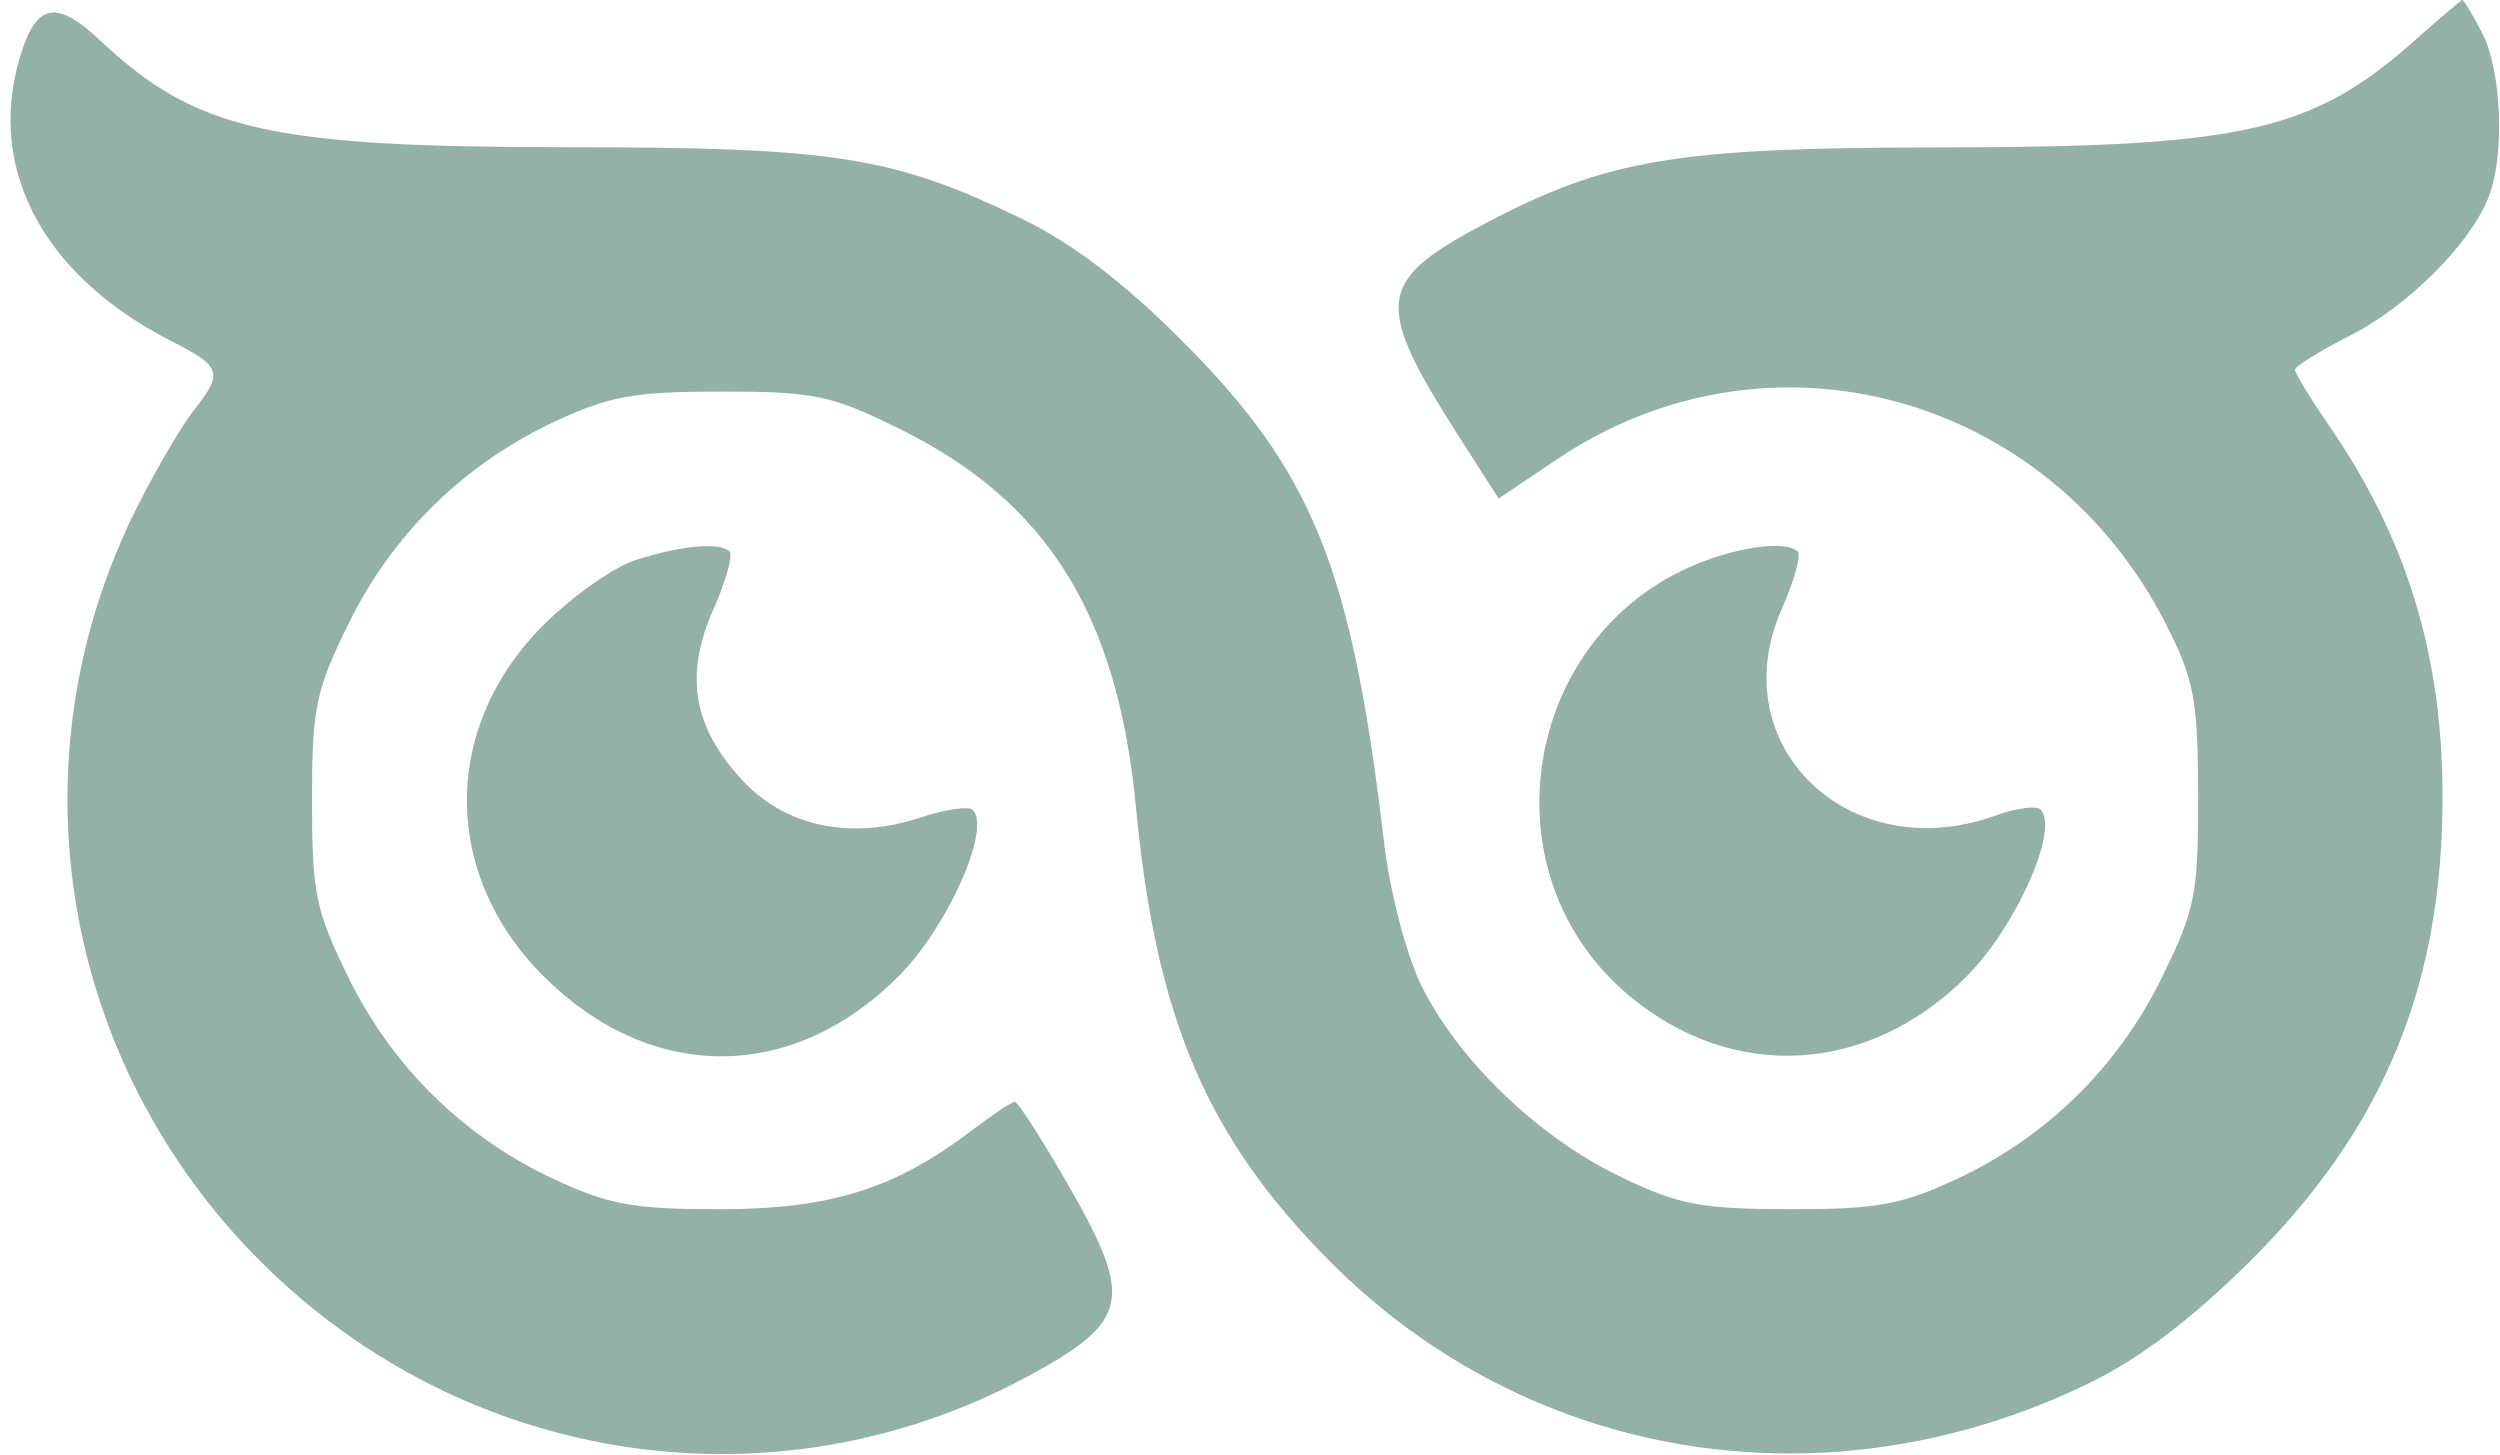 <svg viewBox="0 0 220 128" fill="none" xmlns="http://www.w3.org/2000/svg">
<path id="Vector" fill-rule="evenodd" clip-rule="evenodd" d="M212.457 3.592C203.442 11.595 197.39 12.953 170.658 12.973C147.528 12.99 141.482 13.997 130.796 19.612C121.07 24.723 120.833 26.607 128.42 38.467L131.879 43.875L137.022 40.414C155.614 27.902 180.28 34.595 190.621 54.958C193.09 59.821 193.416 61.561 193.435 69.976C193.455 78.714 193.191 80.034 190.207 86.098C186.349 93.938 180.068 100.084 172.132 103.782C167.304 106.032 165.114 106.424 157.457 106.409C149.591 106.393 147.703 106.026 142.479 103.494C135.252 99.992 128.2 93.171 125.033 86.621C123.724 83.914 122.298 78.411 121.794 74.121C118.957 49.978 115.541 41.508 103.974 29.941C98.873 24.84 94.368 21.41 89.957 19.269C78.662 13.785 73.461 12.958 50.273 12.958C23.642 12.958 17.255 11.504 8.751 3.504C5.167 0.132 3.385 0.293 2.055 4.107C-1.491 14.278 3.441 24.083 15.091 30.026C19.512 32.282 19.672 32.78 17.047 36.117C15.996 37.453 13.781 41.226 12.125 44.502C0.897 66.714 5.211 93.286 22.92 110.995C40.972 129.047 68.245 133.133 90.457 121.112C99.438 116.252 99.822 114.369 93.921 104.133C91.646 100.187 89.568 96.958 89.304 96.958C89.04 96.958 87.366 98.069 85.585 99.428C78.803 104.601 73.112 106.397 63.457 106.412C55.805 106.424 53.607 106.03 48.782 103.782C40.849 100.085 34.565 93.938 30.707 86.102C27.767 80.129 27.457 78.638 27.457 70.458C27.457 62.278 27.767 60.787 30.707 54.814C34.56 46.988 40.836 40.843 48.782 37.118C53.613 34.854 55.799 34.458 63.478 34.458C71.635 34.458 73.132 34.769 79.101 37.708C92.146 44.13 98.345 54.039 99.967 71.063C101.735 89.616 106.183 100.053 116.953 110.923C134.559 128.691 160.889 132.925 183.904 121.69C188.317 119.536 192.929 116.034 198.025 110.968C209.761 99.299 214.968 86.691 214.945 69.998C214.928 57.661 211.786 47.383 205.028 37.561C203.339 35.106 201.957 32.849 201.957 32.545C201.957 32.241 204.135 30.888 206.797 29.539C211.912 26.947 217.466 21.379 219.024 17.282C220.442 13.551 220.14 6.212 218.431 2.908C217.592 1.286 216.805 -0.023 216.681 0C216.558 0.023 214.657 1.639 212.457 3.592ZM55.957 49.272C54.032 49.882 50.367 52.467 47.813 55.016C38.832 63.979 38.849 76.964 47.853 85.93C57.243 95.279 69.649 95.3 79.008 85.982C83.356 81.654 87.263 72.931 85.6 71.268C85.252 70.919 83.192 71.22 81.023 71.936C74.854 73.972 69.069 72.747 65.268 68.6C60.973 63.913 60.222 59.408 62.775 53.637C63.876 51.148 64.517 48.852 64.2 48.535C63.362 47.697 59.968 48 55.957 49.272ZM150.196 49.293C134.026 55.157 130.244 76.806 143.484 87.72C152.591 95.226 164.423 94.53 173.008 85.982C177.391 81.618 181.259 72.927 179.57 71.238C179.205 70.873 177.424 71.111 175.611 71.766C162.72 76.428 151.493 65.577 156.798 53.584C157.886 51.124 158.517 48.852 158.2 48.535C157.316 47.65 153.809 47.982 150.196 49.293Z" fill="#93B1A6"/>
</svg>
